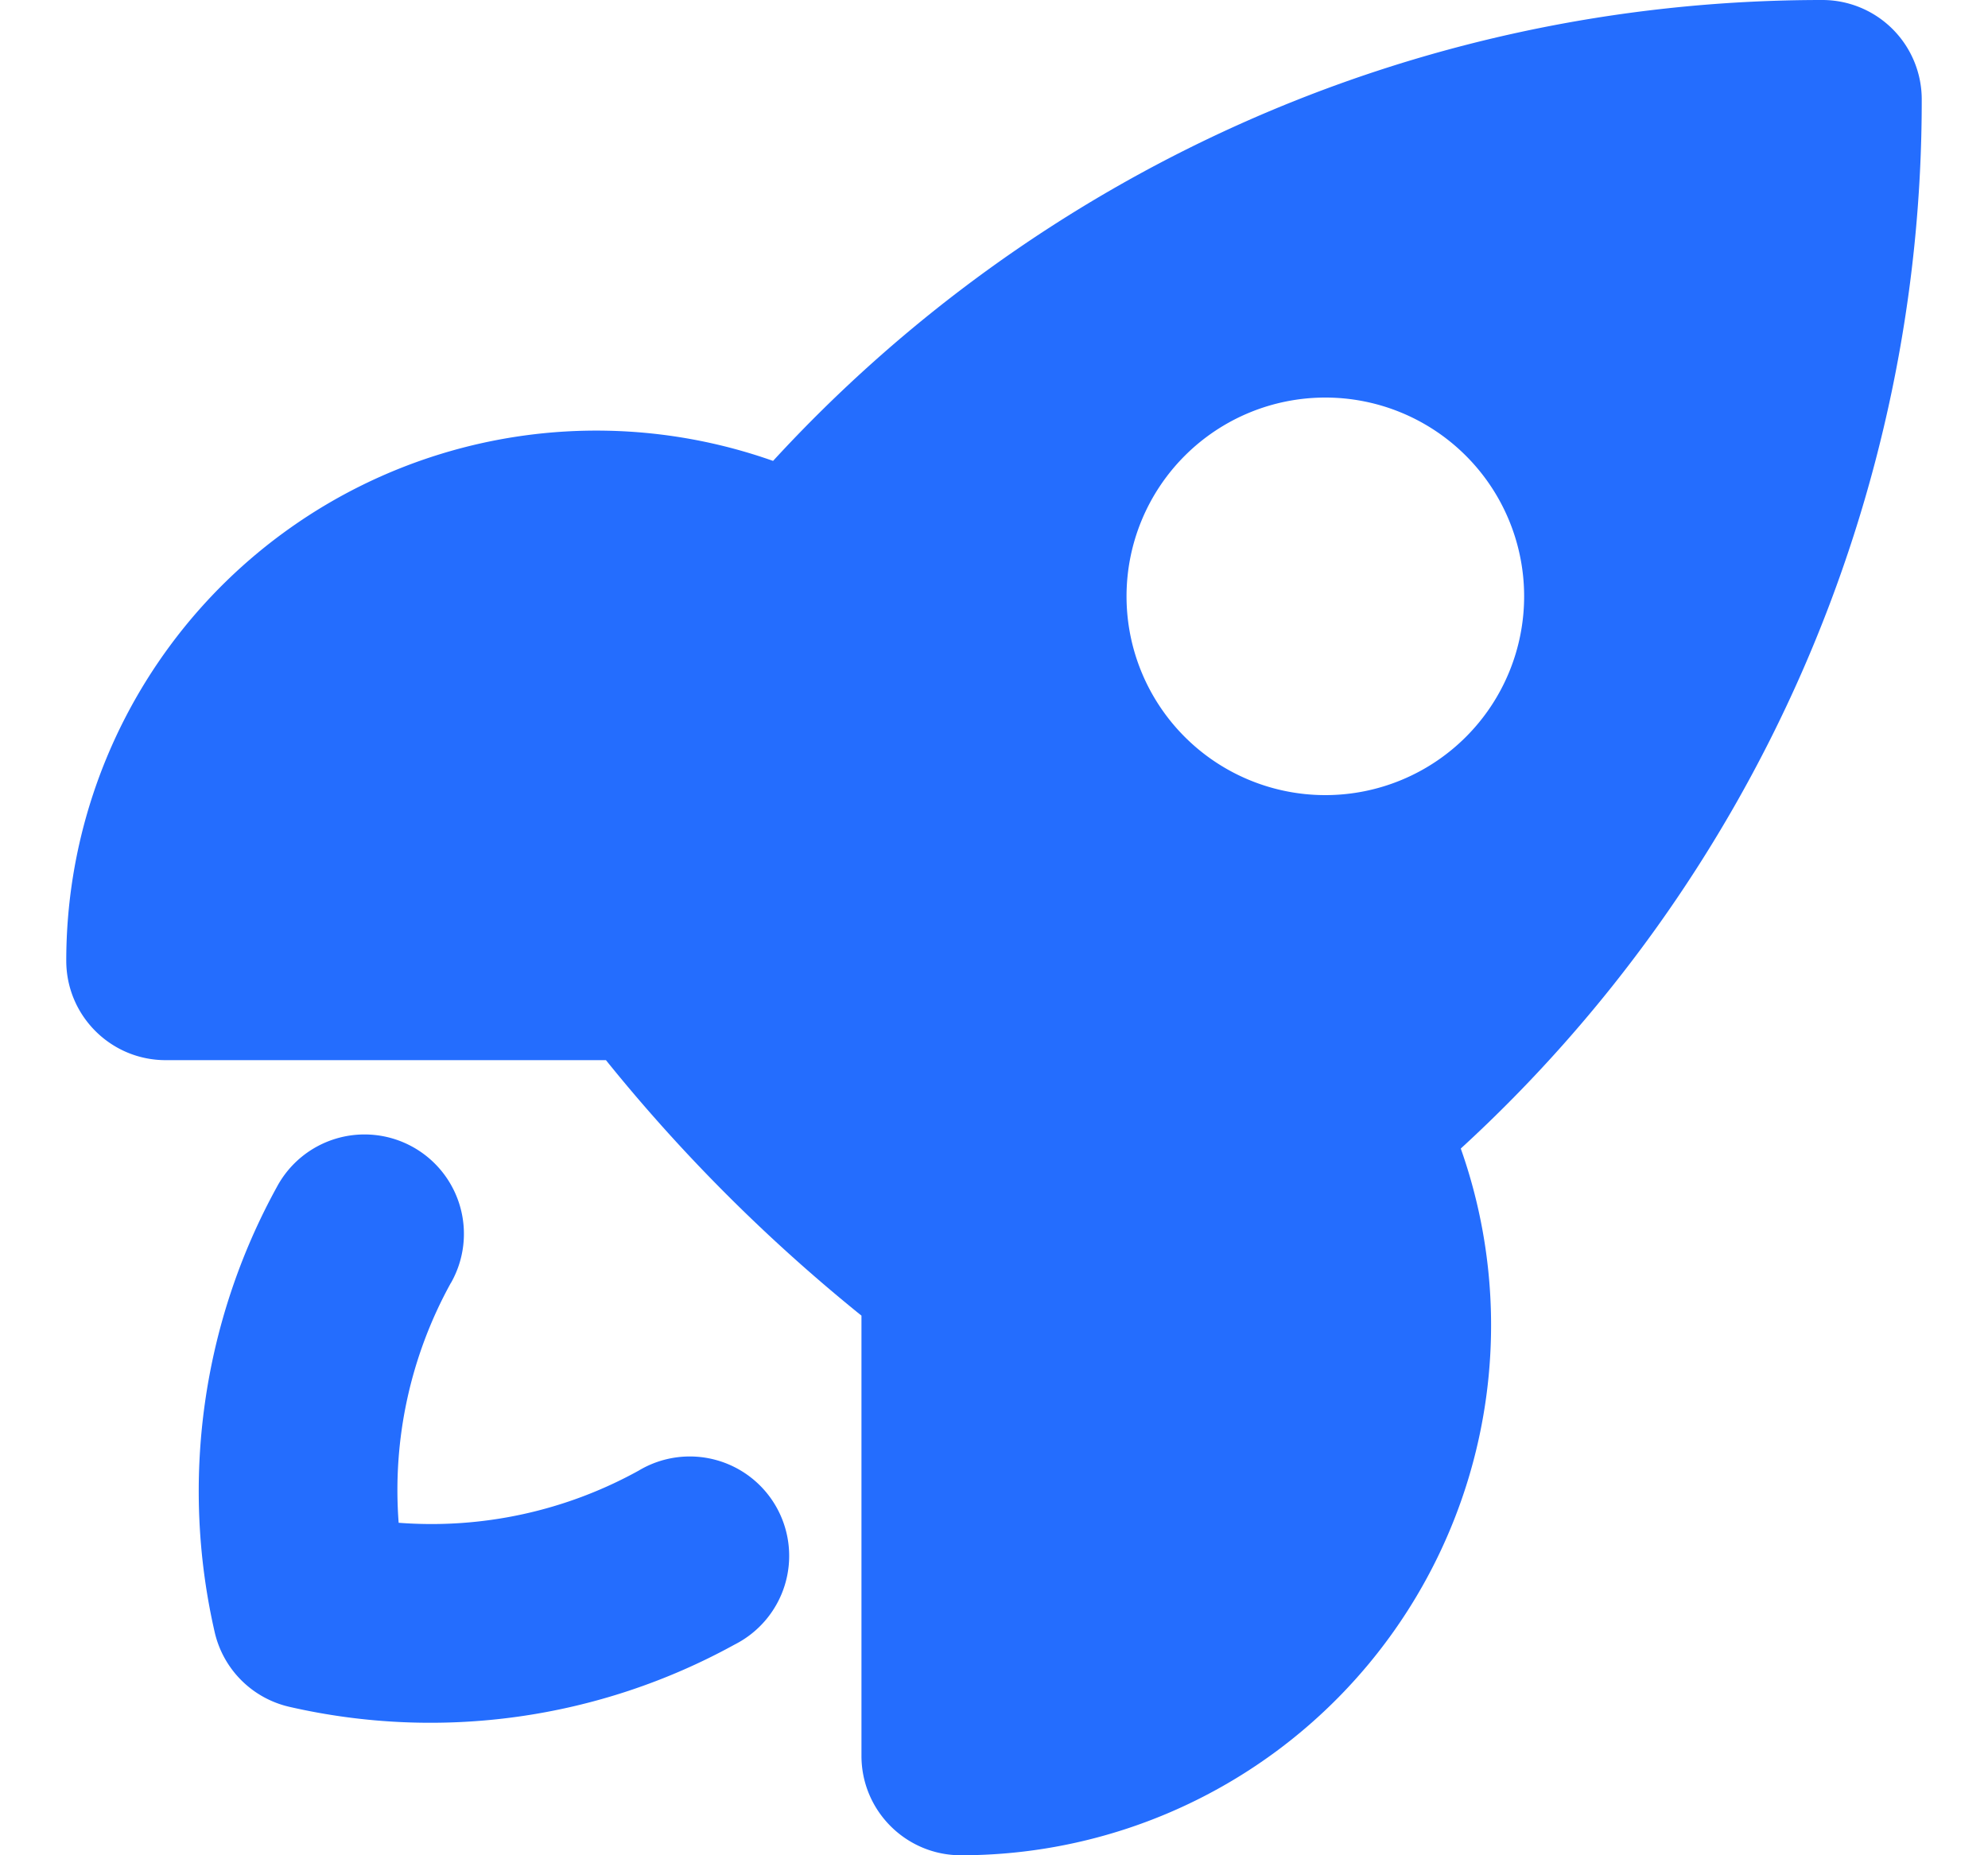 <svg xmlns="http://www.w3.org/2000/svg" width="15" height="14" fill="none"><path fill="#246DFE" fill-rule="evenodd" d="M5.833 3.478A4 4 0 0 0 .5 7.25c0 .414.336.75.75.75h3.322c.572.71 1.219 1.356 1.928 1.928v3.322c0 .414.336.75.75.75a4 4 0 0 0 3.772-5.333A10.721 10.721 0 0 0 14.5.75a.75.75 0 0 0-.75-.75c-3.133 0-5.953 1.34-7.917 3.478ZM11.5 4.5a1.5 1.5 0 1 1-3 0 1.5 1.5 0 0 1 3 0Z" clip-rule="evenodd"/><path fill="#246DFE" d="M3.402 9.682a.75.75 0 1 0-1.313-.725 4.764 4.764 0 0 0-.469 3.36.75.75 0 0 0 .564.563 4.76 4.76 0 0 0 3.359-.47.75.75 0 1 0-.725-1.312 3.231 3.231 0 0 1-1.81.393 3.232 3.232 0 0 1 .394-1.81Z"/></svg>